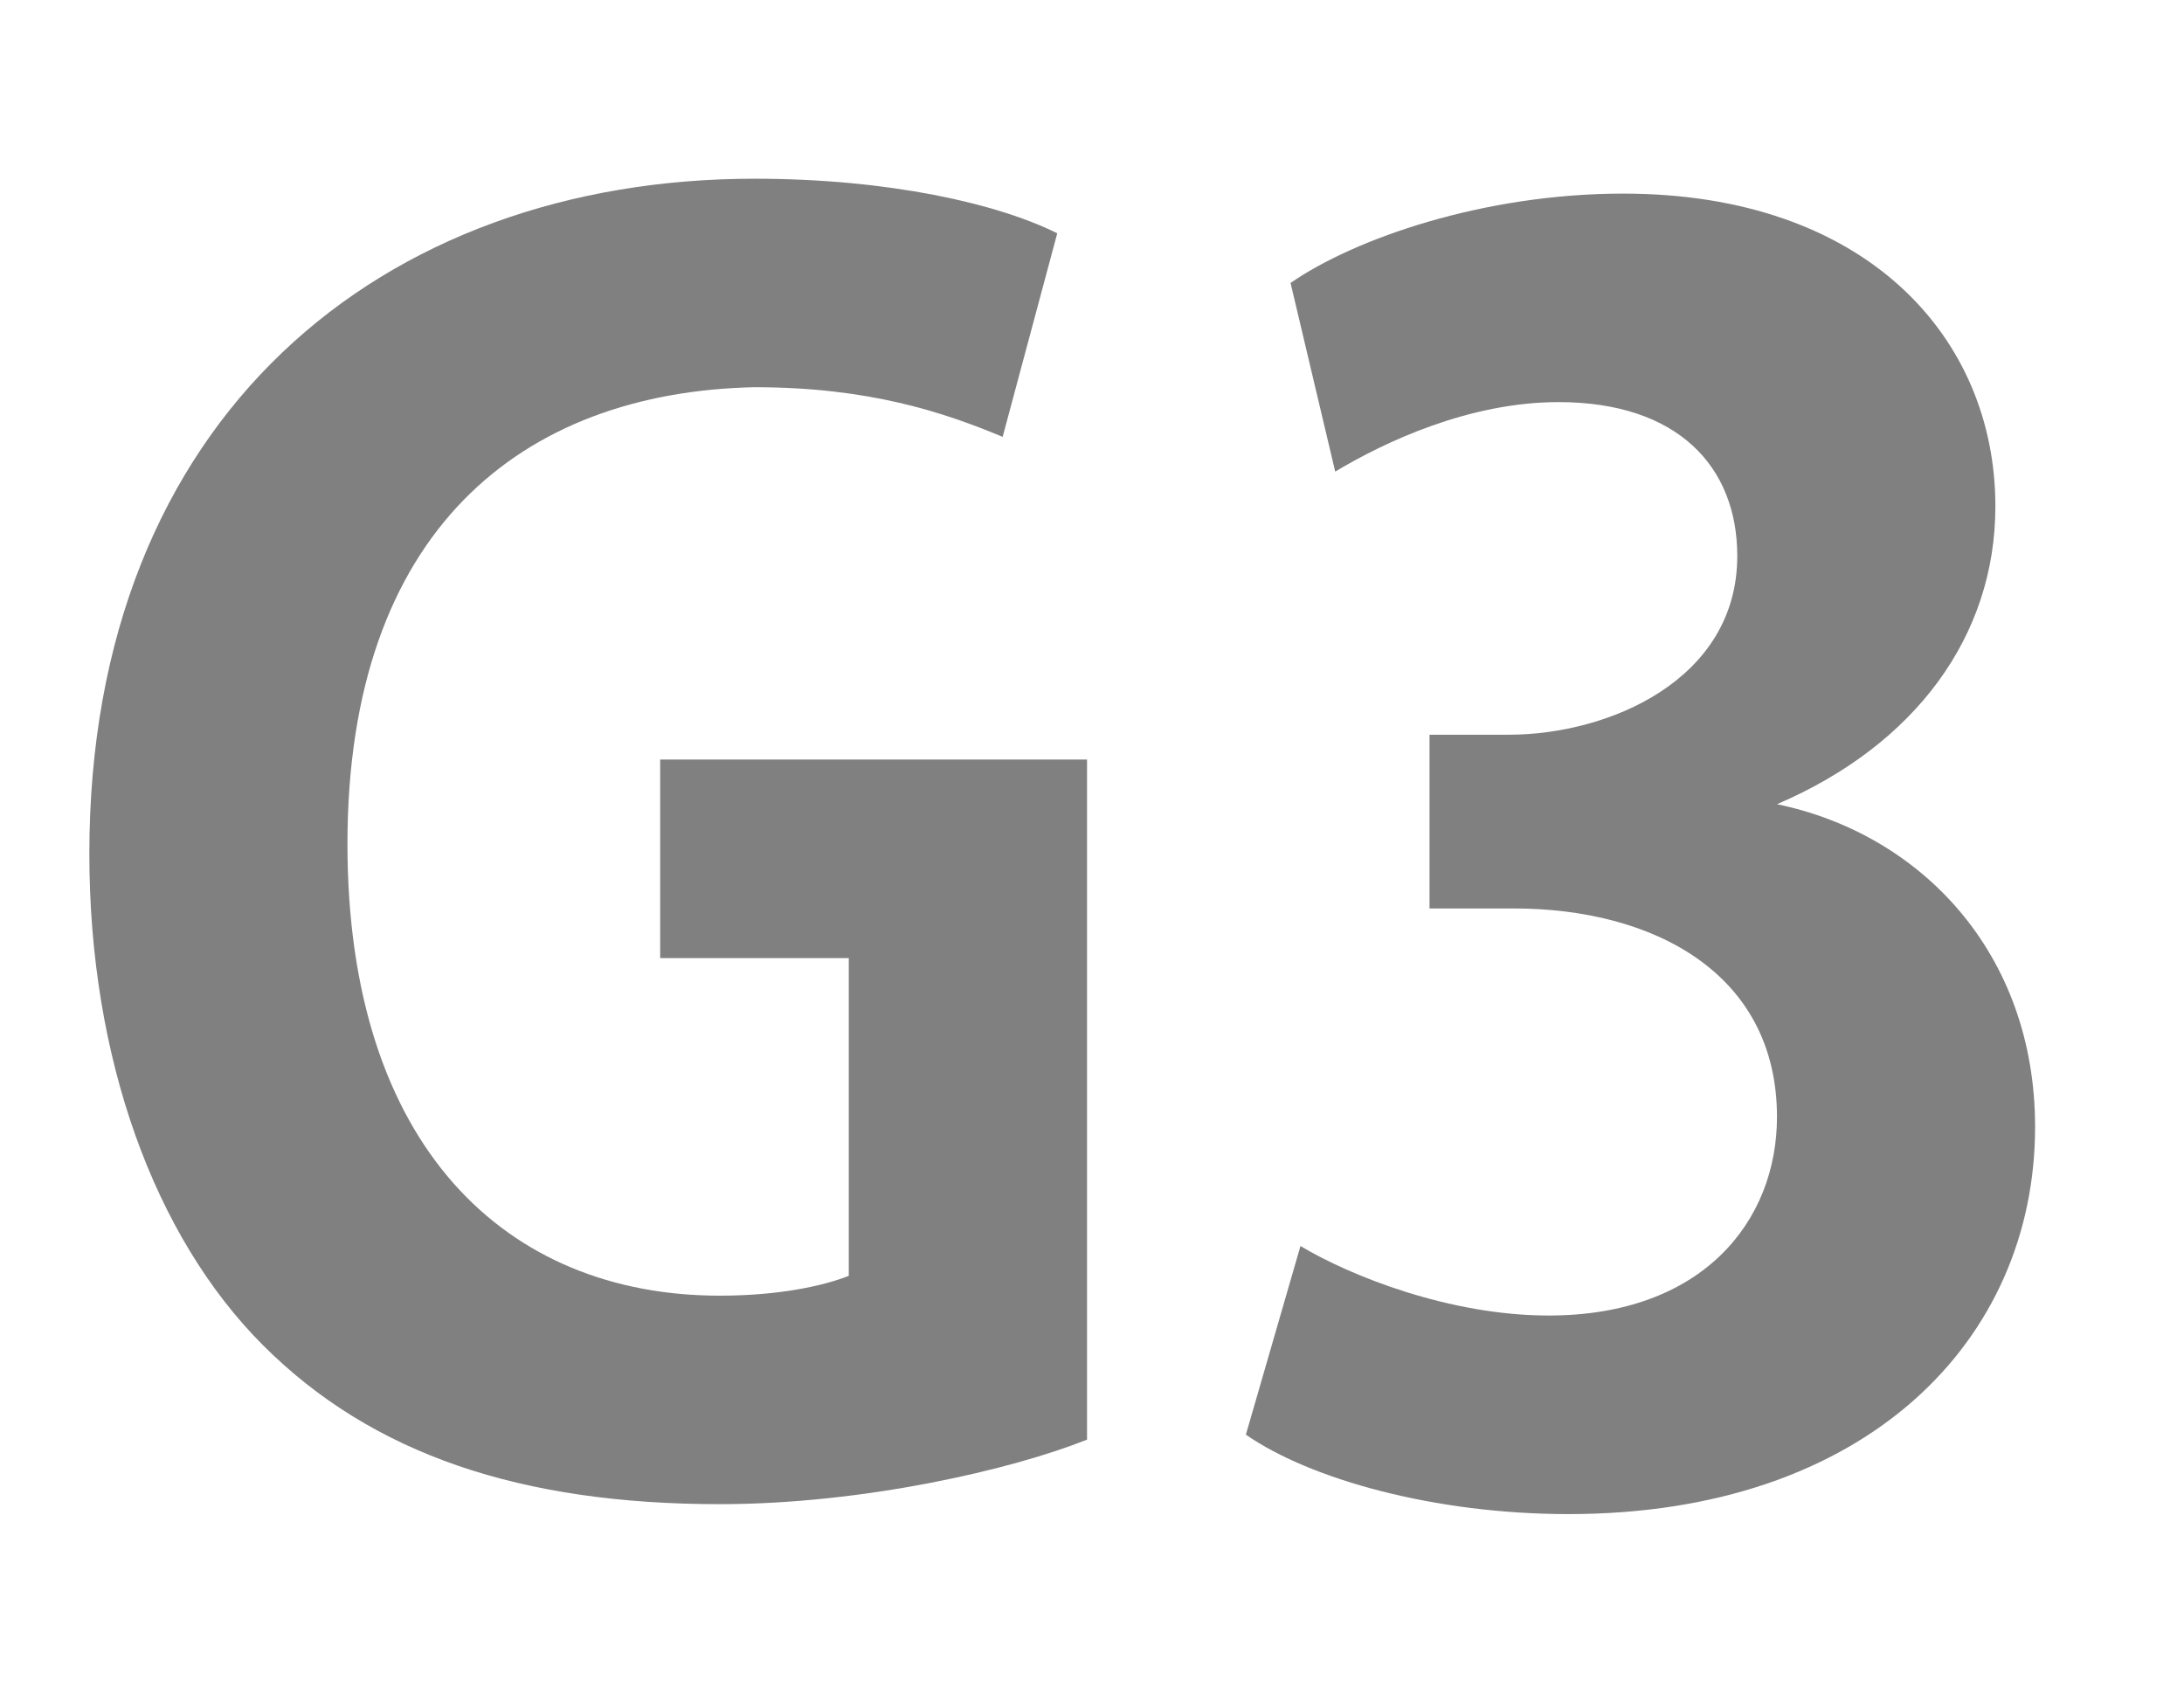 <?xml version="1.0" encoding="utf-8"?>
<!-- Generator: Adobe Illustrator 27.3.1, SVG Export Plug-In . SVG Version: 6.00 Build 0)  -->
<svg version="1.1" id="レイヤー_1" xmlns="http://www.w3.org/2000/svg" xmlns:xlink="http://www.w3.org/1999/xlink" x="0px"
	 y="0px" viewBox="0 0 44 34" style="enable-background:new 0 0 44 34;" xml:space="preserve">
<style type="text/css">
	.st0{enable-background:new    ;}
	.st1{fill:#808080;}
</style>
<g class="st0">
	<path class="st1" d="M21.9,29c-1.5,0.6-4.5,1.3-7.4,1.3c-4,0-7-1-9.2-3.2c-2.2-2.2-3.5-5.8-3.5-9.9c0-8.8,5.9-13.6,13.4-13.6
		c2.7,0,4.9,0.5,6.1,1.1l-1.1,4.1c-1.2-0.5-2.7-1-5-1C10.5,7.9,7,10.7,7,17c0,6.1,3.2,9.1,7.5,9.1c1.2,0,2.1-0.2,2.6-0.4v-6.4h-3.8
		v-4h8.6V29z"/>
	<path class="st1" d="M35.8,16.2c2.9,0.6,5.2,3,5.2,6.5c0,4.3-3.4,7.8-9.4,7.8c-2.7,0-5.2-0.7-6.5-1.6l1.1-3.8c1,0.6,3,1.4,5,1.4
		c3.1,0,4.6-1.9,4.6-4c0-2.9-2.5-4.2-5.3-4.2h-1.7v-3.5h1.6c2,0,4.6-1.1,4.6-3.6c0-1.8-1.2-3.1-3.6-3.1c-1.8,0-3.5,0.8-4.5,1.4
		L26,5.7c1.3-0.9,3.9-1.8,6.7-1.8c4.9,0,7.5,2.9,7.5,6.3C40.2,12.8,38.6,15,35.8,16.2L35.8,16.2z"/>
</g>
</svg>
